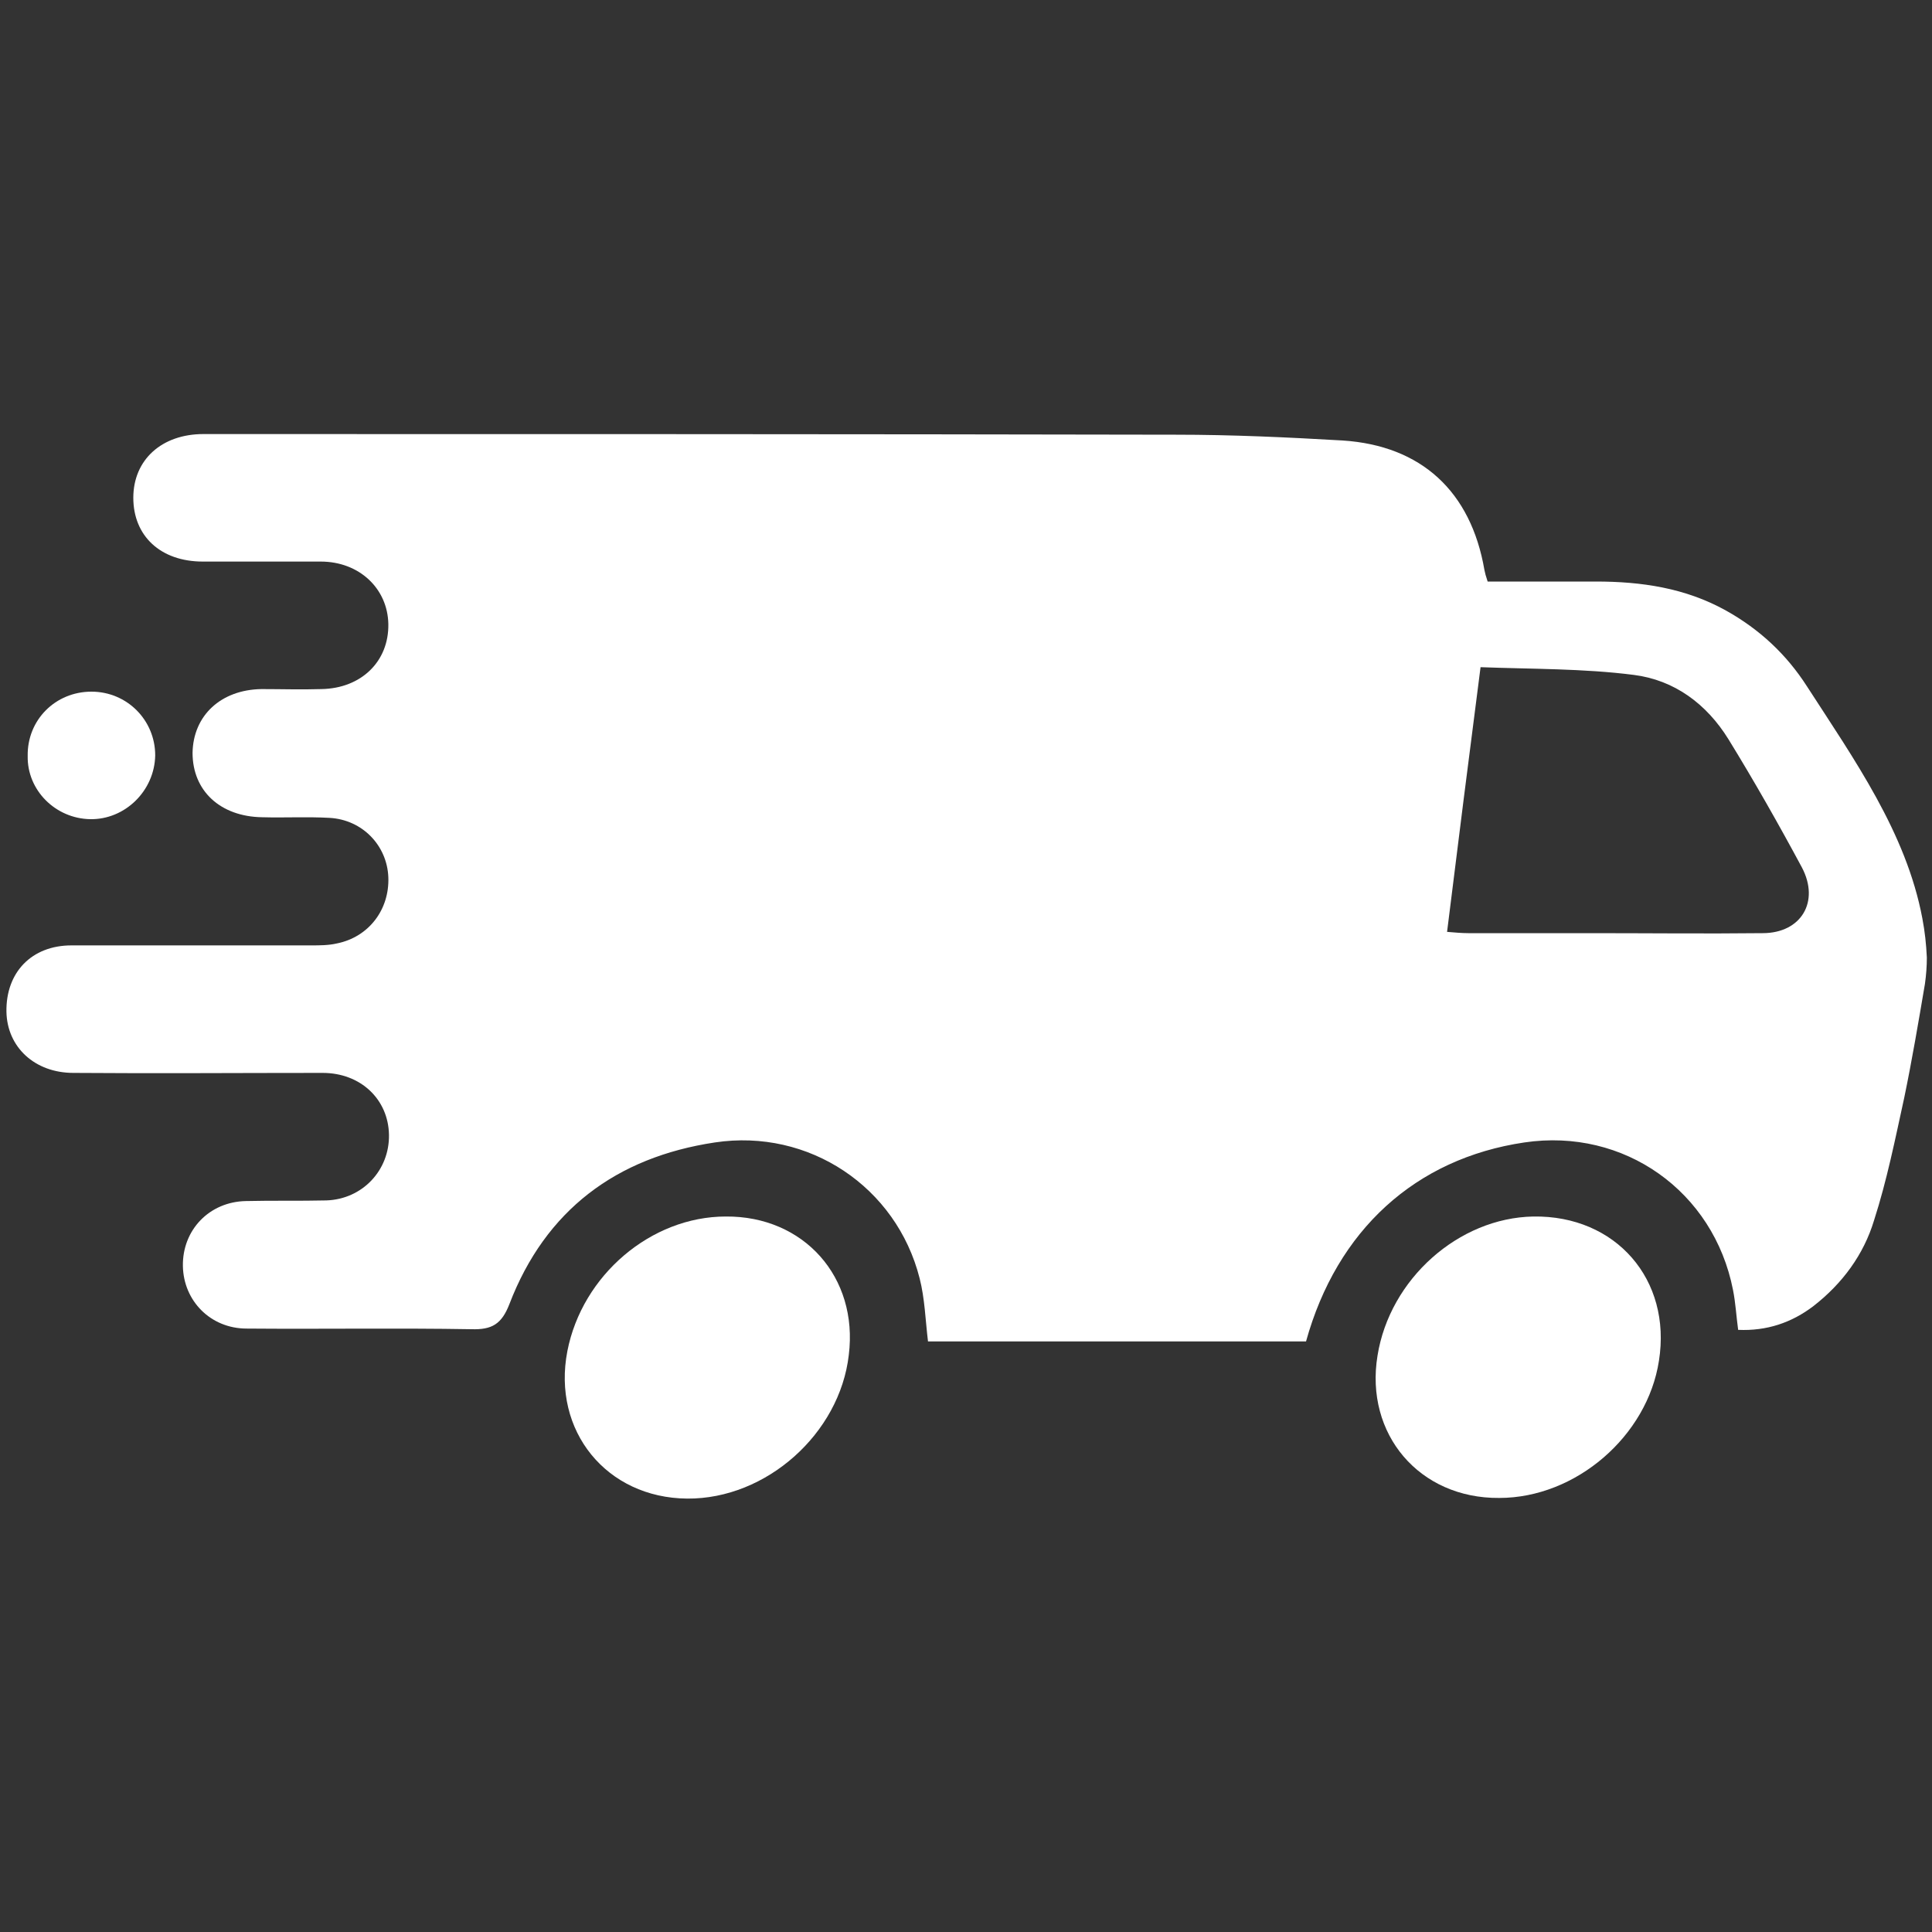 <svg xml:space="preserve" style="enable-background:new 0 0 300 300;" viewBox="0 0 300 300" y="0px" x="0px" xmlns:xlink="http://www.w3.org/1999/xlink" xmlns="http://www.w3.org/2000/svg" id="Layer_1" version="1.1">
<rect x="0" y="0" width="300" height="300" fill="#333333" stroke="none"/>
<style type="text/css">
	.st0{fill:#FFFFFF;}
</style>
<g>
	<path d="M280.6,106.6c-3.2-5-7.4-8.9-12.6-11.8c-6.3-3.5-13.1-4.5-20.2-4.5c-5.6,0-11.2,0-16.8,0
		c-0.3-0.9-0.4-1.3-0.5-1.8c-2.1-12.2-9.8-19.3-22-20.1c-8.6-0.5-17.2-0.9-25.9-0.9c-50.3-0.1-100.7-0.1-151-0.1
		c-6.5,0-10.9,4-10.9,9.9c0,5.9,4.2,9.9,10.8,9.9c6.1,0,12.2,0,18.3,0c6,0,10.4,4.2,10.5,9.7c0.1,5.8-4.2,10-10.4,10.1
		c-3.1,0.1-6.2,0-9.3,0c-6.3,0.1-10.6,4.1-10.7,9.9c0,5.9,4.3,9.9,10.8,10c3.5,0.1,7-0.1,10.5,0.1c5.1,0.3,8.9,4.3,9.1,9.2
		c0.2,5-3,9.3-8,10.3c-1.3,0.3-2.7,0.3-4,0.3c-12.4,0-24.8,0-37.2,0c-6.2,0-10.2,4.2-10.1,10.3c0.1,5.5,4.4,9.5,10.4,9.5
		c12.9,0.1,25.8,0,38.7,0c5.9,0,10.2,4.1,10.3,9.6c0.1,5.5-4.1,10-9.7,10.2c-4.2,0.1-8.3,0-12.5,0.1c-5.7,0.1-9.9,4.5-9.8,10.1
		c0.1,5.4,4.3,9.7,9.9,9.7c11.6,0.1,23.3-0.1,34.9,0.1c3.2,0.1,4.7-0.8,5.9-3.9c5.6-14.6,16.6-22.8,31.9-25.1
		c14.6-2.2,28.2,6.9,31.8,21.1c0.8,3.1,0.9,6.5,1.3,9.8h58.7c4.8-17.3,17-28.4,33.9-30.9c15.5-2.3,29.4,7.6,32.4,22.9
		c0.4,2,0.5,4,0.8,6.2c4.4,0.2,8.3-1.1,11.7-3.7c4.5-3.5,7.8-8,9.4-13.3c2-6.2,3.3-12.7,4.7-19.1c1.2-5.8,2.2-11.7,3.2-17.6
		c0.2-1.4,0.3-2.8,0.3-4.1c-0.1-2.1-0.3-4-0.7-6.1C296,129.3,287.9,117.9,280.6,106.6z M273.7,144.9c-8.9,0.1-17.8,0-26.8,0
		c-6.3,0-12.6,0-18.9,0c-1,0-2.1-0.1-3.3-0.2c1.7-13.7,3.4-27.2,5.2-41.1c8,0.3,16,0.2,23.8,1.2c6.3,0.8,11.3,4.5,14.7,10
		c4,6.5,7.8,13.2,11.4,19.9C282.6,140,279.7,144.9,273.7,144.9z" class="st0"></path>
	<path d="M112.7,188.9c-11.6,0-22.3,9.1-24.6,20.9c-2.4,12.4,6.1,22.8,18.6,22.9c12.3,0.1,23.7-10.1,25.1-22.3
		C133.3,198.3,124.8,188.8,112.7,188.9z" class="st0"></path>
	<path d="M238.1,188.9c-11.6,0.2-22.3,9.7-24.2,21.6c-2,12.2,6.5,22.2,18.9,22.1c11.9,0,23-9.6,24.8-21.3
		C259.6,198.7,250.9,188.7,238.1,188.9z" class="st0"></path>
	<path d="M14,127.2c5.4,0.1,10-4.4,10.1-9.9c0-5.5-4.4-9.9-9.9-9.9c-5.6,0-10,4.4-9.9,10C4.2,122.7,8.6,127.1,14,127.2z" class="st0"></path>
</g>
</svg>
